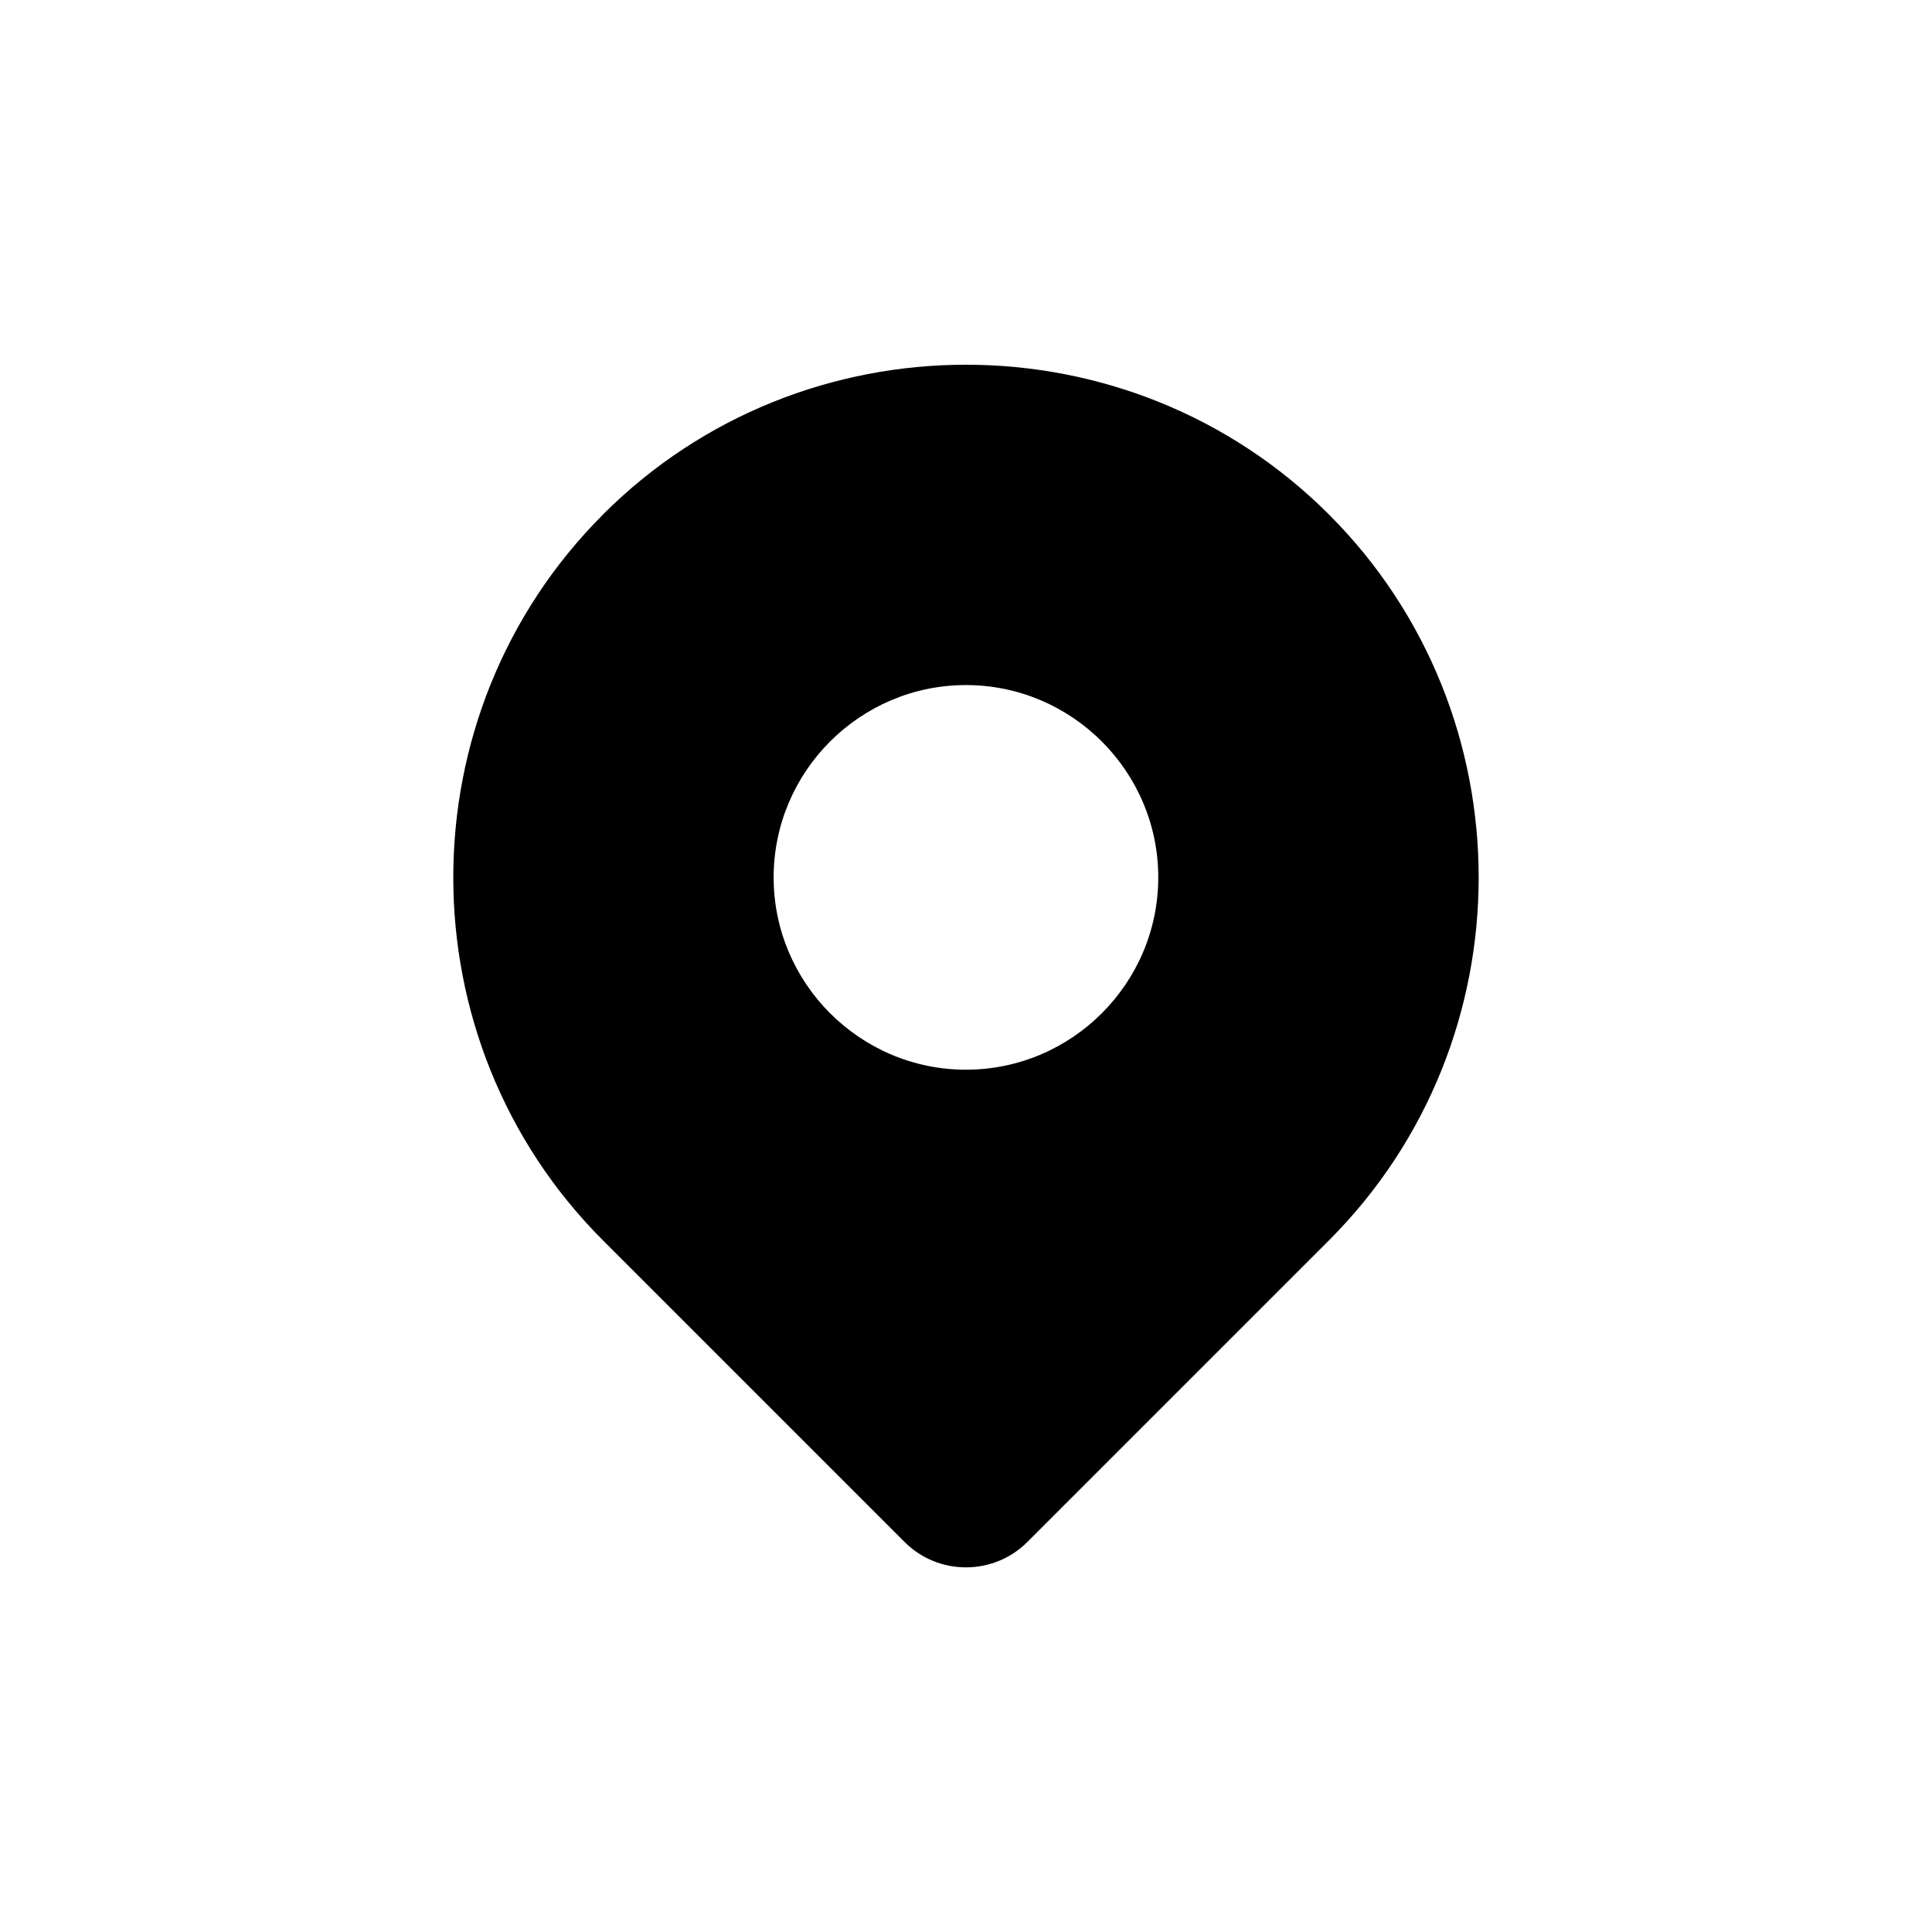 <?xml version="1.0" encoding="UTF-8"?>
<!-- The Best Svg Icon site in the world: iconSvg.co, Visit us! https://iconsvg.co -->
<svg fill="#000000" width="800px" height="800px" version="1.1" viewBox="144 144 512 512" xmlns="http://www.w3.org/2000/svg">
 <path d="m303.8 280.34c52.914-52.914 139.46-52.914 192.38 0 52.914 52.914 52.914 139.46 0 192.38l-79.926 79.926c-8.949 8.961-23.578 8.961-32.527 0l-79.926-79.926c-52.902-52.902-52.902-139.46 0-192.36zm96.188 147.14c28.066 0 50.965-22.898 50.965-50.965 0-28.066-22.898-50.965-50.965-50.965-28.066 0-50.965 22.898-50.965 50.965 0 28.066 22.898 50.965 50.965 50.965z" fill-rule="evenodd"/>
</svg>